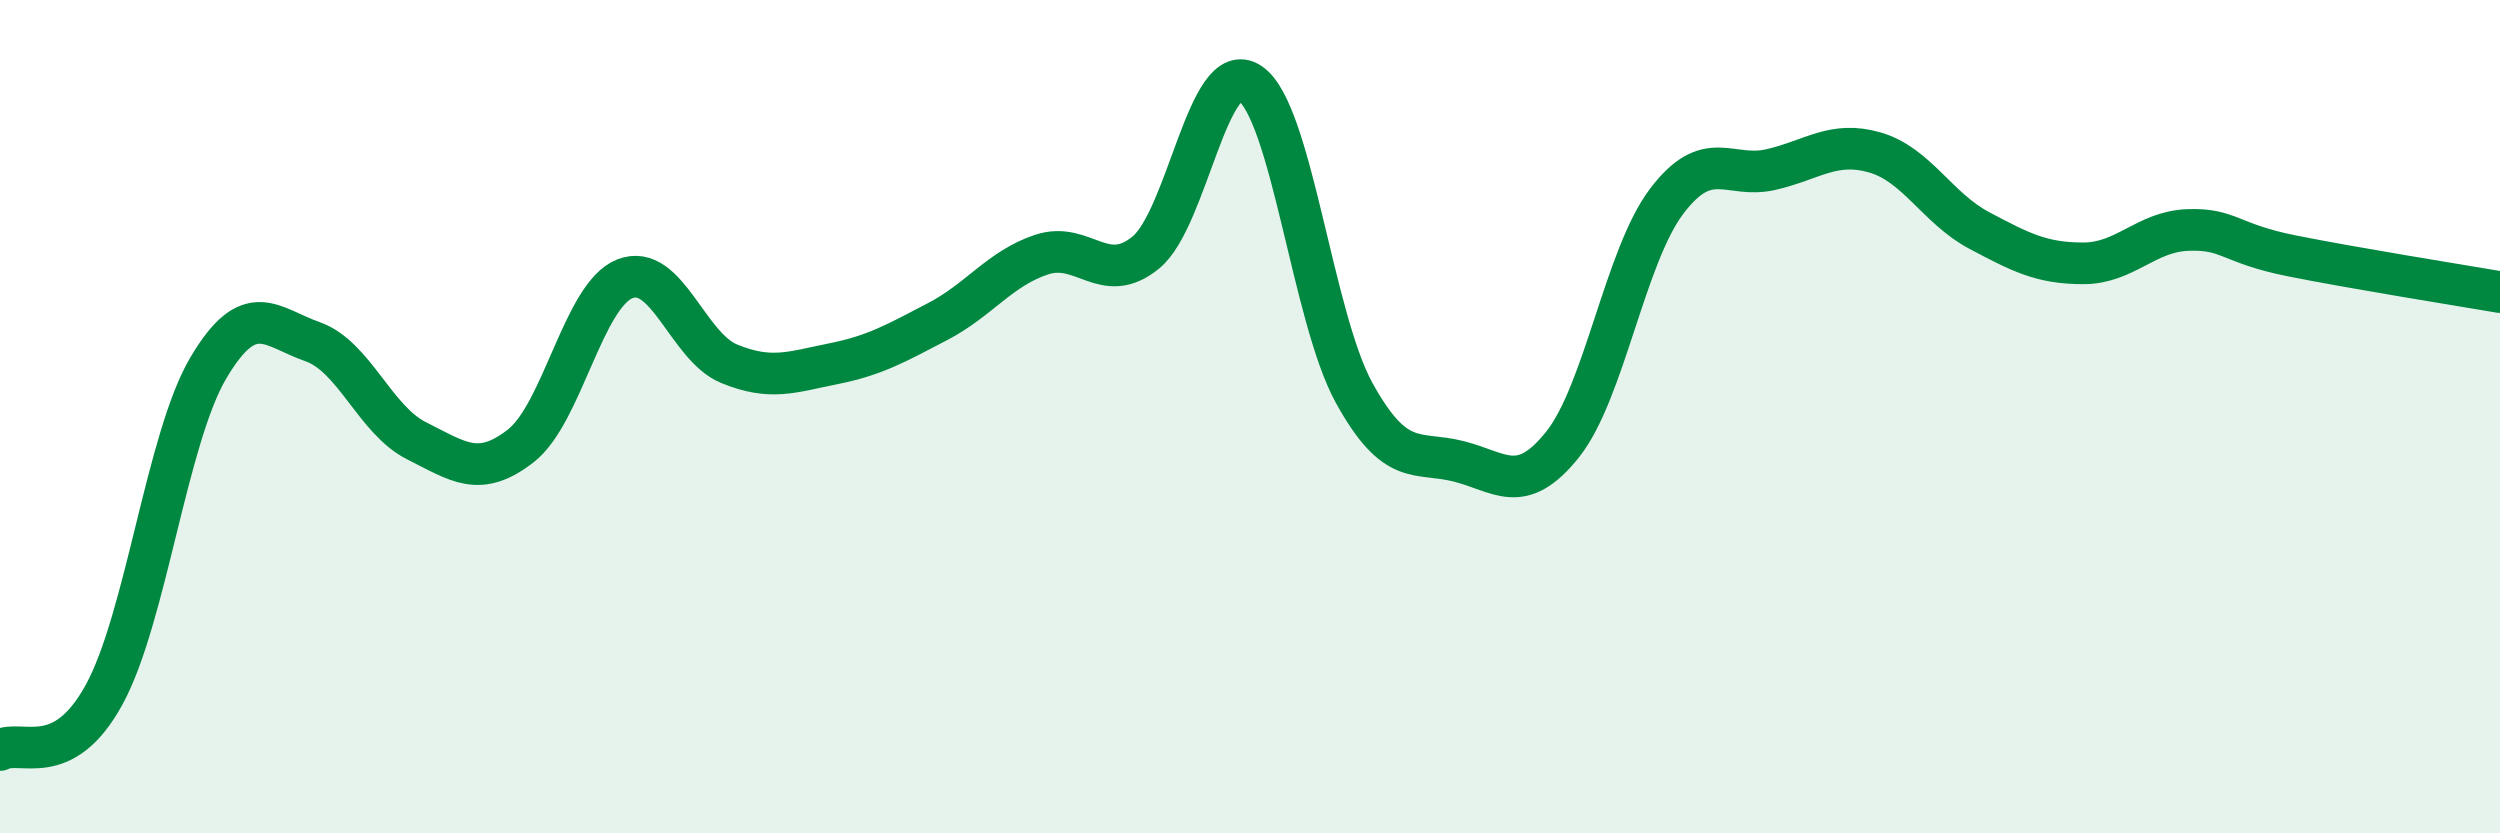 
    <svg width="60" height="20" viewBox="0 0 60 20" xmlns="http://www.w3.org/2000/svg">
      <path
        d="M 0,18 C 0.5,17.73 1.5,18.5 2.5,16.67 C 3.5,14.84 4,10.52 5,8.83 C 6,7.14 6.5,7.85 7.5,8.2 C 8.5,8.55 9,10.08 10,10.58 C 11,11.08 11.5,11.48 12.5,10.7 C 13.5,9.92 14,7.08 15,6.69 C 16,6.3 16.5,8.32 17.5,8.73 C 18.5,9.14 19,8.93 20,8.73 C 21,8.53 21.5,8.24 22.5,7.72 C 23.5,7.2 24,6.44 25,6.11 C 26,5.78 26.5,6.88 27.5,6.06 C 28.5,5.24 29,1.33 30,2 C 31,2.67 31.5,7.62 32.5,9.43 C 33.5,11.24 34,10.82 35,11.07 C 36,11.32 36.5,11.92 37.5,10.67 C 38.5,9.42 39,6.15 40,4.83 C 41,3.51 41.5,4.3 42.5,4.07 C 43.5,3.84 44,3.37 45,3.66 C 46,3.95 46.5,5 47.5,5.53 C 48.5,6.06 49,6.32 50,6.32 C 51,6.32 51.5,5.56 52.5,5.52 C 53.5,5.48 53.5,5.84 55,6.14 C 56.5,6.44 59,6.84 60,7.01L60 20L0 20Z"
        fill="#008740"
        opacity="0.1"
        stroke-linecap="round"
        stroke-linejoin="round"
      />
      <path
        d="M 0,18 C 0.5,17.73 1.5,18.5 2.5,16.67 C 3.5,14.84 4,10.52 5,8.83 C 6,7.14 6.5,7.85 7.5,8.2 C 8.5,8.55 9,10.08 10,10.58 C 11,11.08 11.5,11.48 12.5,10.7 C 13.5,9.92 14,7.08 15,6.69 C 16,6.3 16.5,8.32 17.5,8.73 C 18.5,9.14 19,8.93 20,8.73 C 21,8.53 21.5,8.24 22.5,7.72 C 23.5,7.2 24,6.44 25,6.11 C 26,5.78 26.5,6.88 27.5,6.06 C 28.5,5.24 29,1.33 30,2 C 31,2.67 31.5,7.62 32.5,9.43 C 33.5,11.24 34,10.82 35,11.07 C 36,11.32 36.5,11.92 37.5,10.67 C 38.5,9.42 39,6.15 40,4.83 C 41,3.51 41.5,4.3 42.5,4.07 C 43.5,3.84 44,3.37 45,3.66 C 46,3.95 46.5,5 47.5,5.53 C 48.5,6.06 49,6.32 50,6.32 C 51,6.32 51.5,5.56 52.5,5.52 C 53.5,5.48 53.5,5.84 55,6.14 C 56.5,6.44 59,6.84 60,7.01"
        stroke="#008740"
        stroke-width="1"
        fill="none"
        stroke-linecap="round"
        stroke-linejoin="round"
      />
    </svg>
  